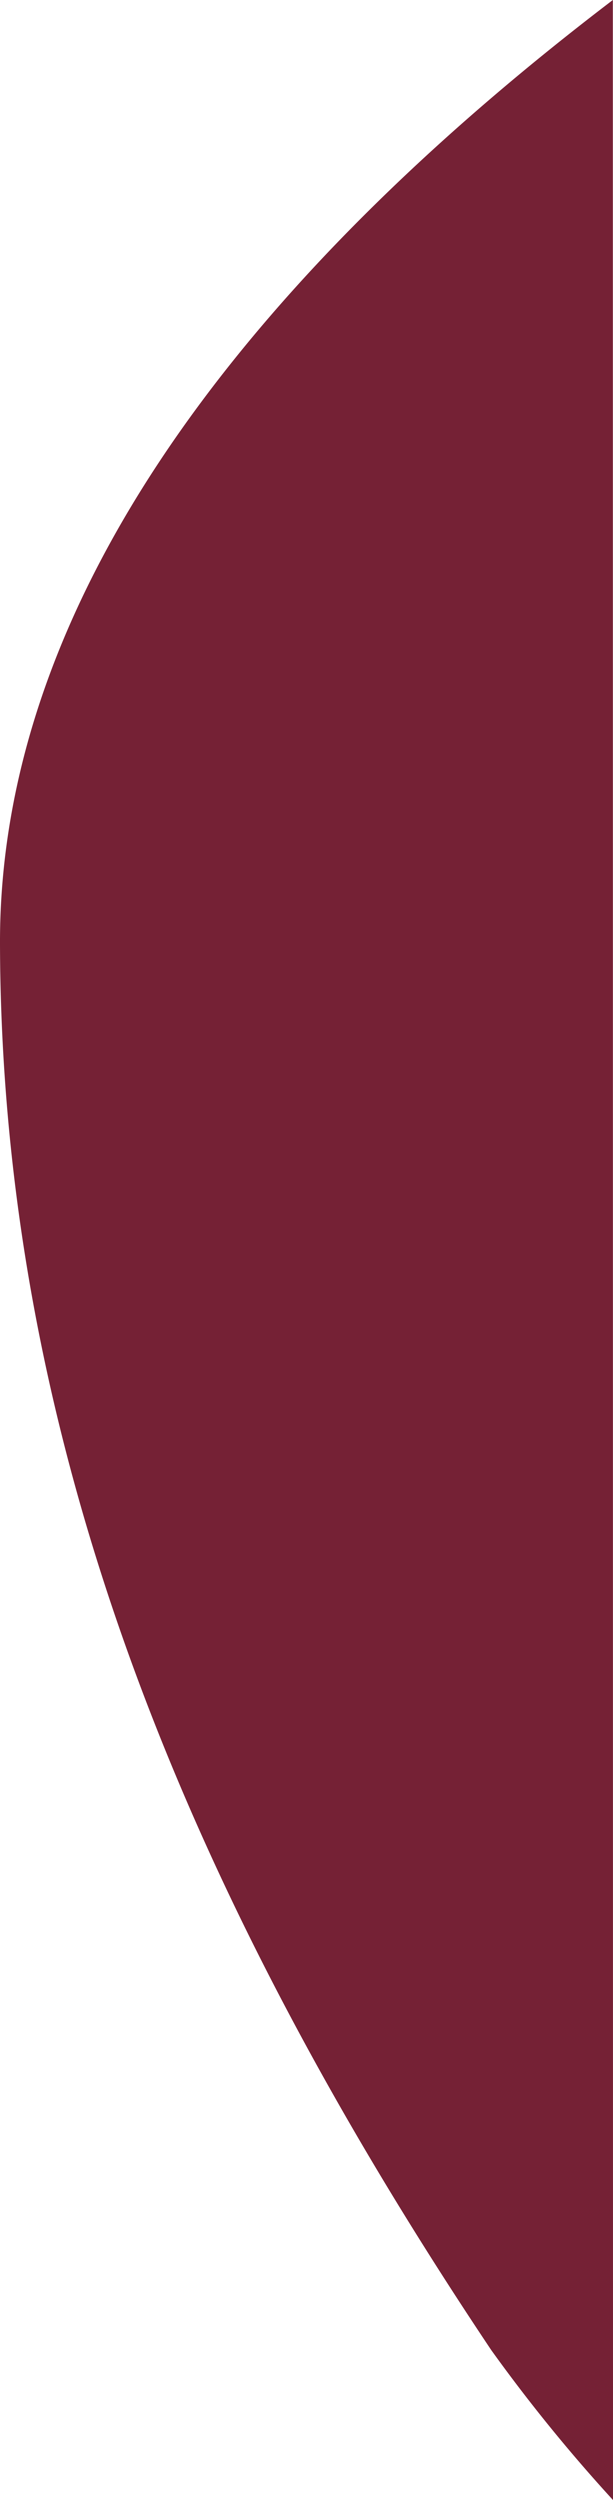 <svg xmlns="http://www.w3.org/2000/svg" viewBox="0 0 15.413 62.855"><defs><style>.cls-1{fill:#752135;}</style></defs><g id="帯上"><path class="cls-1" d="M15.413,62.855a40.877,40.877,0,0,1-3.061-3.769C4.822,47.828.034,36.447,0,23.733-.025,14.579,6.943,6.454,15.409,0"/></g></svg>